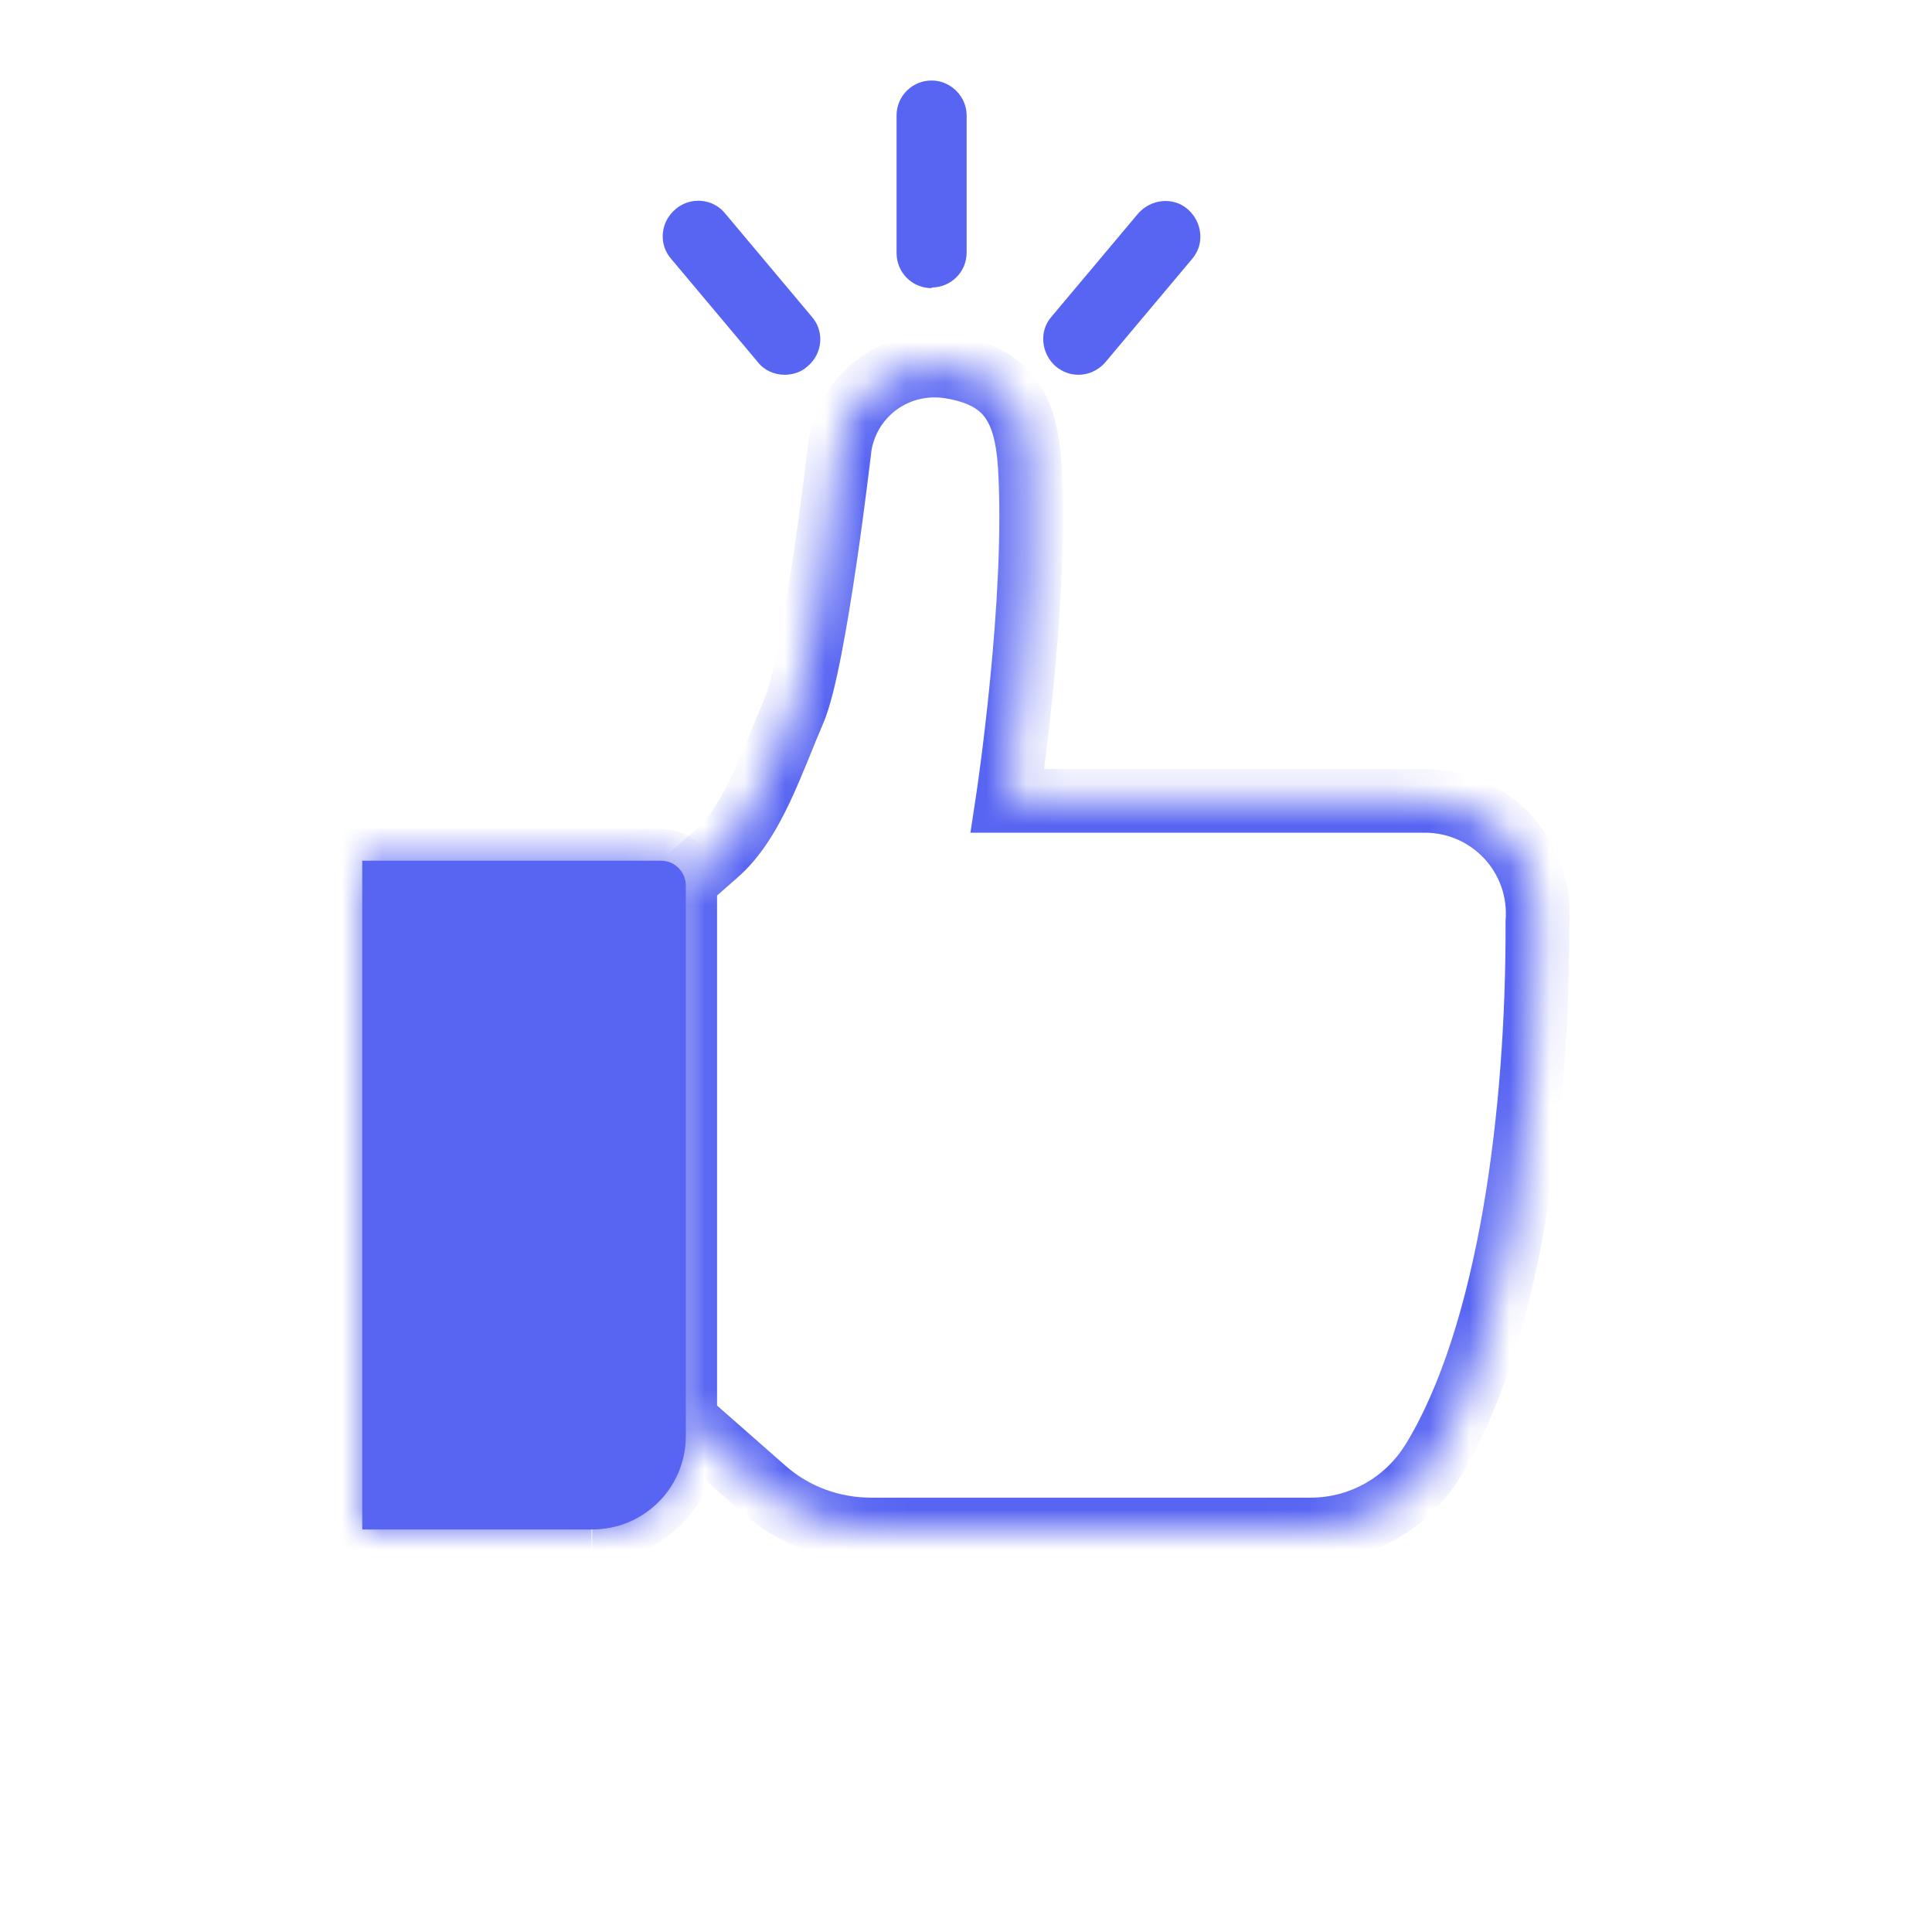 <svg width="48" height="48" viewBox="0 0 48 48" fill="none" xmlns="http://www.w3.org/2000/svg">
<mask id="path-1-inside-1_1916_3809" fill="white">
<path d="M35.411 19.897H25.03C25.03 19.897 25.79 14.912 25.584 11.573C25.489 10.054 24.983 9.358 23.654 9.121C22.309 8.883 21.09 9.769 20.869 11.067C20.869 11.067 20.252 16.431 19.729 17.65C19.207 18.852 18.717 20.419 17.799 21.21L17.023 21.891V35.278L18.986 37.003C19.714 37.652 20.663 38 21.644 38H32.563C33.813 38 34.952 37.351 35.601 36.291C37.516 33.158 38.212 27.619 38.196 22.919C38.323 21.289 37.041 19.897 35.395 19.897"/>
</mask>
<path d="M25.03 19.897L24.248 19.778L24.11 20.688H25.03V19.897ZM25.584 11.573L26.374 11.525L26.374 11.524L25.584 11.573ZM23.654 9.121L23.793 8.342L23.791 8.341L23.654 9.121ZM20.869 11.067L20.089 10.934L20.085 10.955L20.083 10.976L20.869 11.067ZM19.729 17.65L20.455 17.965L20.457 17.962L19.729 17.65ZM17.799 21.21L17.282 20.611L17.277 20.616L17.799 21.21ZM17.023 21.891L16.502 21.296L16.232 21.532V21.891H17.023ZM17.023 35.278H16.232V35.636L16.501 35.872L17.023 35.278ZM18.986 37.003L19.512 36.412L19.508 36.409L18.986 37.003ZM35.601 36.291L36.276 36.704L36.276 36.703L35.601 36.291ZM38.196 22.919L37.407 22.858L37.405 22.89L37.405 22.922L38.196 22.919ZM35.411 19.897V19.106H25.03V19.897V20.688H35.411V19.897ZM25.03 19.897C25.813 20.016 25.813 20.016 25.813 20.016C25.813 20.016 25.813 20.016 25.813 20.016C25.813 20.015 25.813 20.015 25.813 20.015C25.813 20.014 25.813 20.013 25.813 20.012C25.814 20.009 25.814 20.005 25.815 20C25.817 19.99 25.819 19.975 25.822 19.956C25.827 19.917 25.836 19.861 25.846 19.788C25.867 19.642 25.896 19.431 25.93 19.169C25.999 18.643 26.089 17.907 26.172 17.065C26.337 15.392 26.481 13.26 26.374 11.525L25.584 11.573L24.795 11.622C24.893 13.226 24.761 15.255 24.597 16.909C24.516 17.731 24.429 18.45 24.361 18.963C24.328 19.22 24.299 19.424 24.279 19.564C24.27 19.634 24.262 19.688 24.256 19.724C24.254 19.742 24.252 19.756 24.25 19.765C24.25 19.77 24.249 19.773 24.249 19.775C24.249 19.776 24.248 19.777 24.248 19.777C24.248 19.777 24.248 19.778 24.248 19.778C24.248 19.778 24.248 19.778 24.248 19.778C24.248 19.778 24.248 19.778 25.03 19.897ZM25.584 11.573L26.374 11.524C26.323 10.705 26.156 9.961 25.708 9.382C25.241 8.779 24.571 8.481 23.793 8.342L23.654 9.121L23.515 9.899C24.066 9.998 24.313 10.166 24.456 10.351C24.617 10.559 24.751 10.922 24.795 11.623L25.584 11.573ZM23.654 9.121L23.791 8.341C22.011 8.027 20.384 9.207 20.089 10.934L20.869 11.067L21.649 11.2C21.797 10.332 22.607 9.739 23.516 9.9L23.654 9.121ZM20.869 11.067C20.083 10.976 20.083 10.976 20.083 10.976C20.083 10.976 20.083 10.977 20.083 10.977C20.083 10.977 20.083 10.977 20.083 10.977C20.082 10.978 20.082 10.979 20.082 10.98C20.082 10.982 20.082 10.986 20.081 10.991C20.08 11.001 20.078 11.016 20.076 11.035C20.071 11.074 20.064 11.132 20.056 11.206C20.038 11.353 20.012 11.566 19.979 11.825C19.914 12.343 19.821 13.046 19.712 13.786C19.603 14.528 19.479 15.299 19.351 15.956C19.218 16.639 19.095 17.122 19.002 17.338L19.729 17.65L20.457 17.962C20.625 17.568 20.775 16.924 20.904 16.258C21.039 15.567 21.167 14.769 21.278 14.017C21.389 13.263 21.483 12.549 21.549 12.023C21.582 11.761 21.609 11.545 21.627 11.394C21.636 11.319 21.643 11.26 21.648 11.22C21.65 11.2 21.652 11.184 21.653 11.174C21.654 11.168 21.654 11.164 21.654 11.162C21.654 11.16 21.654 11.159 21.655 11.159C21.655 11.158 21.655 11.158 21.655 11.158C21.655 11.158 21.655 11.158 21.655 11.158C21.655 11.157 21.655 11.157 20.869 11.067ZM19.729 17.65L19.004 17.335C18.71 18.011 18.5 18.605 18.197 19.247C17.907 19.861 17.612 20.327 17.282 20.611L17.799 21.21L18.315 21.809C18.904 21.302 19.313 20.589 19.628 19.922C19.93 19.282 20.227 18.491 20.455 17.965L19.729 17.65ZM17.799 21.21L17.277 20.616L16.502 21.296L17.023 21.891L17.545 22.485L18.321 21.805L17.799 21.21ZM17.023 21.891H16.232V35.278H17.023H17.815V21.891H17.023ZM17.023 35.278L16.501 35.872L18.463 37.597L18.986 37.003L19.508 36.409L17.546 34.684L17.023 35.278ZM18.986 37.003L18.459 37.593C19.338 38.377 20.477 38.791 21.644 38.791V38V37.209C20.849 37.209 20.089 36.926 19.512 36.412L18.986 37.003ZM21.644 38V38.791H32.563V38V37.209H21.644V38ZM32.563 38V38.791C34.092 38.791 35.485 37.996 36.276 36.704L35.601 36.291L34.926 35.878C34.419 36.706 33.534 37.209 32.563 37.209V38ZM35.601 36.291L36.276 36.703C37.309 35.014 37.983 32.733 38.402 30.328C38.823 27.91 38.995 25.303 38.987 22.917L38.196 22.919L37.405 22.922C37.413 25.235 37.245 27.748 36.843 30.057C36.439 32.379 35.808 34.435 34.926 35.878L35.601 36.291ZM38.196 22.919L38.985 22.98C39.147 20.891 37.503 19.106 35.395 19.106V19.897V20.688C36.58 20.688 37.498 21.687 37.407 22.858L38.196 22.919Z" fill="#5865F2" mask="url(#path-1-inside-1_1916_3809)"/>
<mask id="path-3-inside-2_1916_3809" fill="white">
<path d="M14.697 37.999H9V21.384H16.422C16.754 21.384 17.039 21.653 17.039 22.001V35.673C17.039 36.971 15.994 37.999 14.713 37.999"/>
</mask>
<path d="M14.697 37.999H9V21.384H16.422C16.754 21.384 17.039 21.653 17.039 22.001V35.673C17.039 36.971 15.994 37.999 14.713 37.999" fill="#5865F2"/>
<path d="M9 37.999H8.209V38.791H9V37.999ZM9 21.384V20.593H8.209V21.384H9ZM14.697 37.999V37.208H9V37.999V38.791H14.697V37.999ZM9 37.999H9.791V21.384H9H8.209V37.999H9ZM9 21.384V22.175H16.422V21.384V20.593H9V21.384ZM16.422 21.384V22.175C16.33 22.175 16.247 22.103 16.247 22.001H17.039H17.83C17.83 21.203 17.178 20.593 16.422 20.593V21.384ZM17.039 22.001H16.247V35.673H17.039H17.83V22.001H17.039ZM17.039 35.673H16.247C16.247 36.53 15.561 37.208 14.713 37.208V37.999V38.791C16.428 38.791 17.83 37.411 17.83 35.673H17.039Z" fill="#5865F2" mask="url(#path-3-inside-2_1916_3809)"/>
<path d="M23.146 7.159C22.655 7.159 22.275 6.763 22.275 6.288V2.87C22.275 2.38 22.671 2 23.146 2C23.62 2 24.016 2.396 24.016 2.87V6.273C24.016 6.763 23.62 7.143 23.146 7.143" fill="#5865F2"/>
<path d="M19.491 9.311C19.238 9.311 18.984 9.2 18.826 8.994L16.674 6.431C16.357 6.067 16.405 5.513 16.785 5.196C17.149 4.88 17.718 4.927 18.019 5.307L20.171 7.871C20.488 8.235 20.44 8.788 20.06 9.105C19.902 9.247 19.696 9.311 19.491 9.311Z" fill="#5865F2"/>
<path d="M26.802 9.311C26.597 9.311 26.407 9.248 26.233 9.106C25.869 8.789 25.805 8.235 26.122 7.871L28.274 5.308C28.59 4.944 29.144 4.881 29.508 5.197C29.872 5.514 29.936 6.067 29.619 6.431L27.467 8.995C27.293 9.201 27.04 9.311 26.802 9.311Z" fill="#5865F2"/>
</svg>

